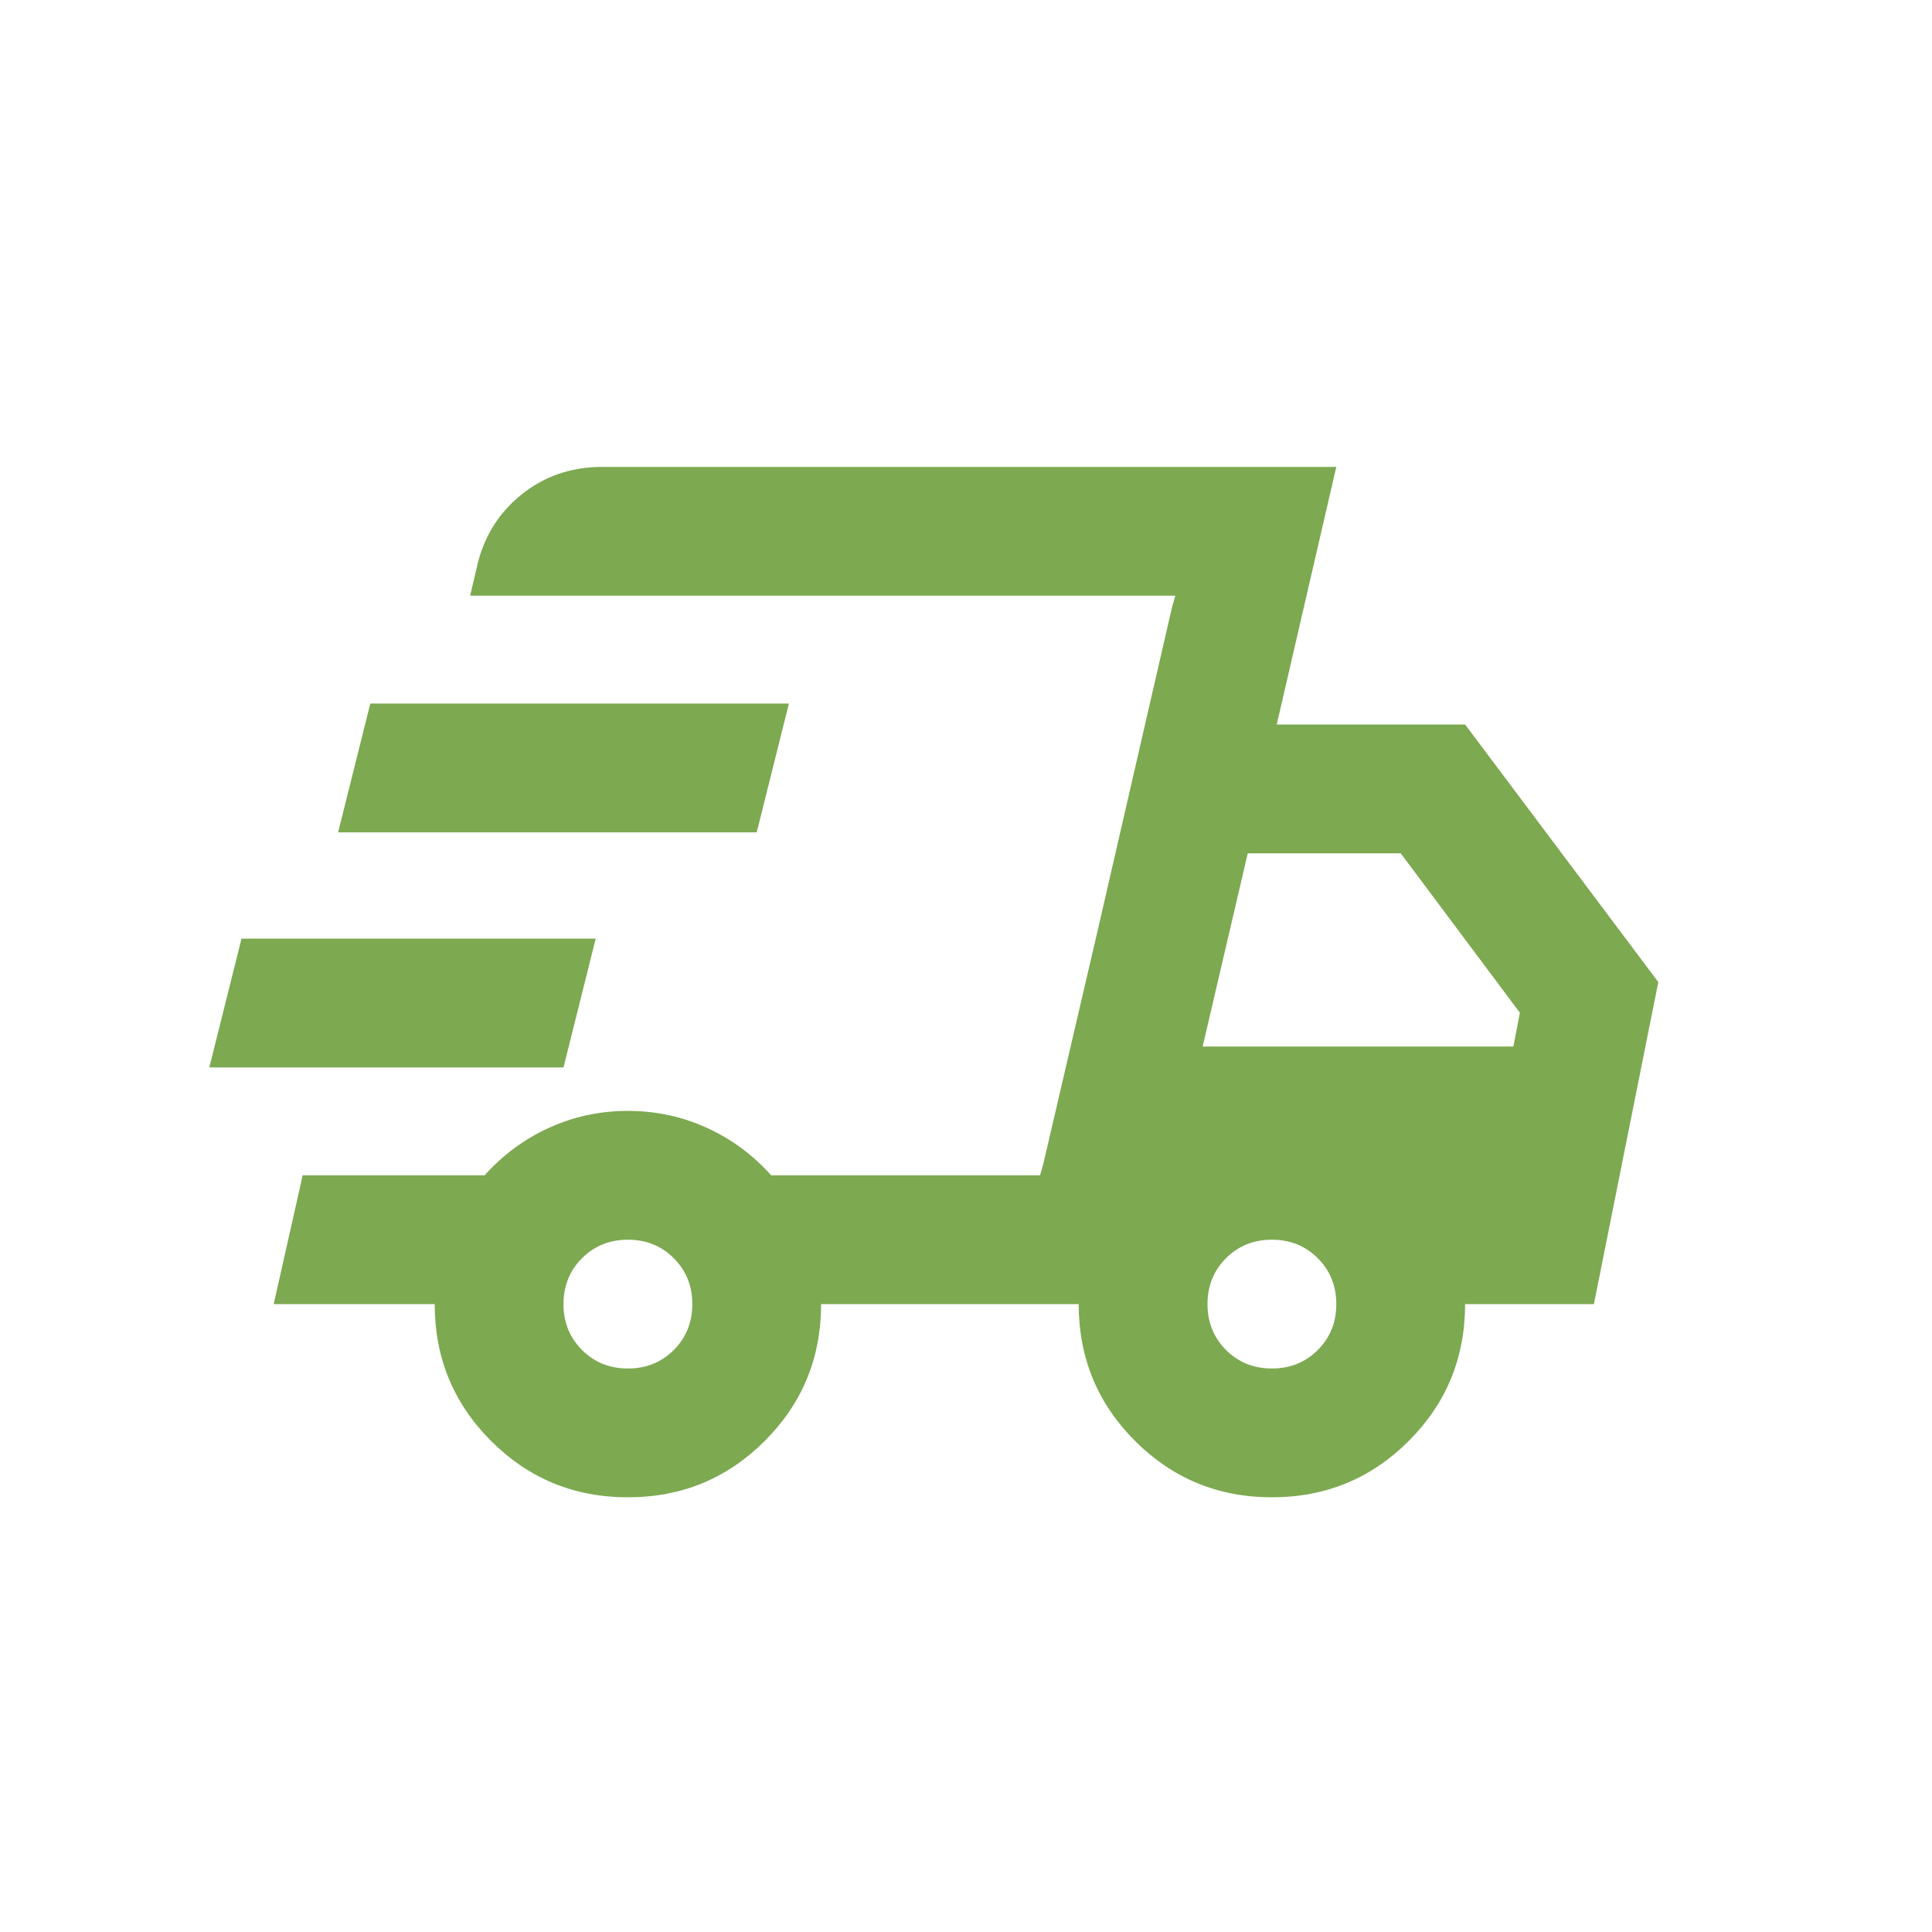 <svg width="60" height="60" viewBox="0 0 60 60" fill="none" xmlns="http://www.w3.org/2000/svg">
<path d="M19.5 46.5C17.833 46.5 16.417 45.917 15.25 44.75C14.083 43.583 13.5 42.167 13.5 40.5H8.5L9.4 36.5H15.05C15.617 35.867 16.283 35.375 17.05 35.025C17.817 34.675 18.633 34.5 19.5 34.5C20.367 34.5 21.183 34.675 21.95 35.025C22.717 35.375 23.383 35.867 23.95 36.5H32.3L36.5 18.5H14.6L14.8 17.65C15 16.717 15.458 15.958 16.175 15.375C16.892 14.792 17.733 14.5 18.7 14.5H41.5L39.65 22.5H45.5L51.5 30.5L49.5 40.5H45.5C45.5 42.167 44.917 43.583 43.75 44.75C42.583 45.917 41.167 46.5 39.5 46.5C37.833 46.5 36.417 45.917 35.25 44.75C34.083 43.583 33.5 42.167 33.5 40.5H25.5C25.5 42.167 24.917 43.583 23.75 44.75C22.583 45.917 21.167 46.5 19.5 46.5ZM37.35 32.5H47L47.2 31.45L43.5 26.5H38.75L37.35 32.5ZM36.4 18.85L36.5 18.5L32.3 36.5L32.4 36.15L34.1 28.85L36.4 18.85ZM6.5 33.15L7.5 29.15H18.5L17.5 33.15H6.5ZM10.5 25.85L11.5 21.85H24.5L23.5 25.85H10.5ZM19.5 42.5C20.067 42.5 20.542 42.308 20.925 41.925C21.308 41.542 21.5 41.067 21.5 40.5C21.5 39.933 21.308 39.458 20.925 39.075C20.542 38.692 20.067 38.5 19.5 38.5C18.933 38.5 18.458 38.692 18.075 39.075C17.692 39.458 17.5 39.933 17.5 40.5C17.5 41.067 17.692 41.542 18.075 41.925C18.458 42.308 18.933 42.5 19.5 42.5ZM39.5 42.5C40.067 42.5 40.542 42.308 40.925 41.925C41.308 41.542 41.5 41.067 41.5 40.5C41.5 39.933 41.308 39.458 40.925 39.075C40.542 38.692 40.067 38.5 39.5 38.5C38.933 38.5 38.458 38.692 38.075 39.075C37.692 39.458 37.5 39.933 37.5 40.5C37.5 41.067 37.692 41.542 38.075 41.925C38.458 42.308 38.933 42.5 39.5 42.5Z" fill="#7DA951"/>
</svg>
